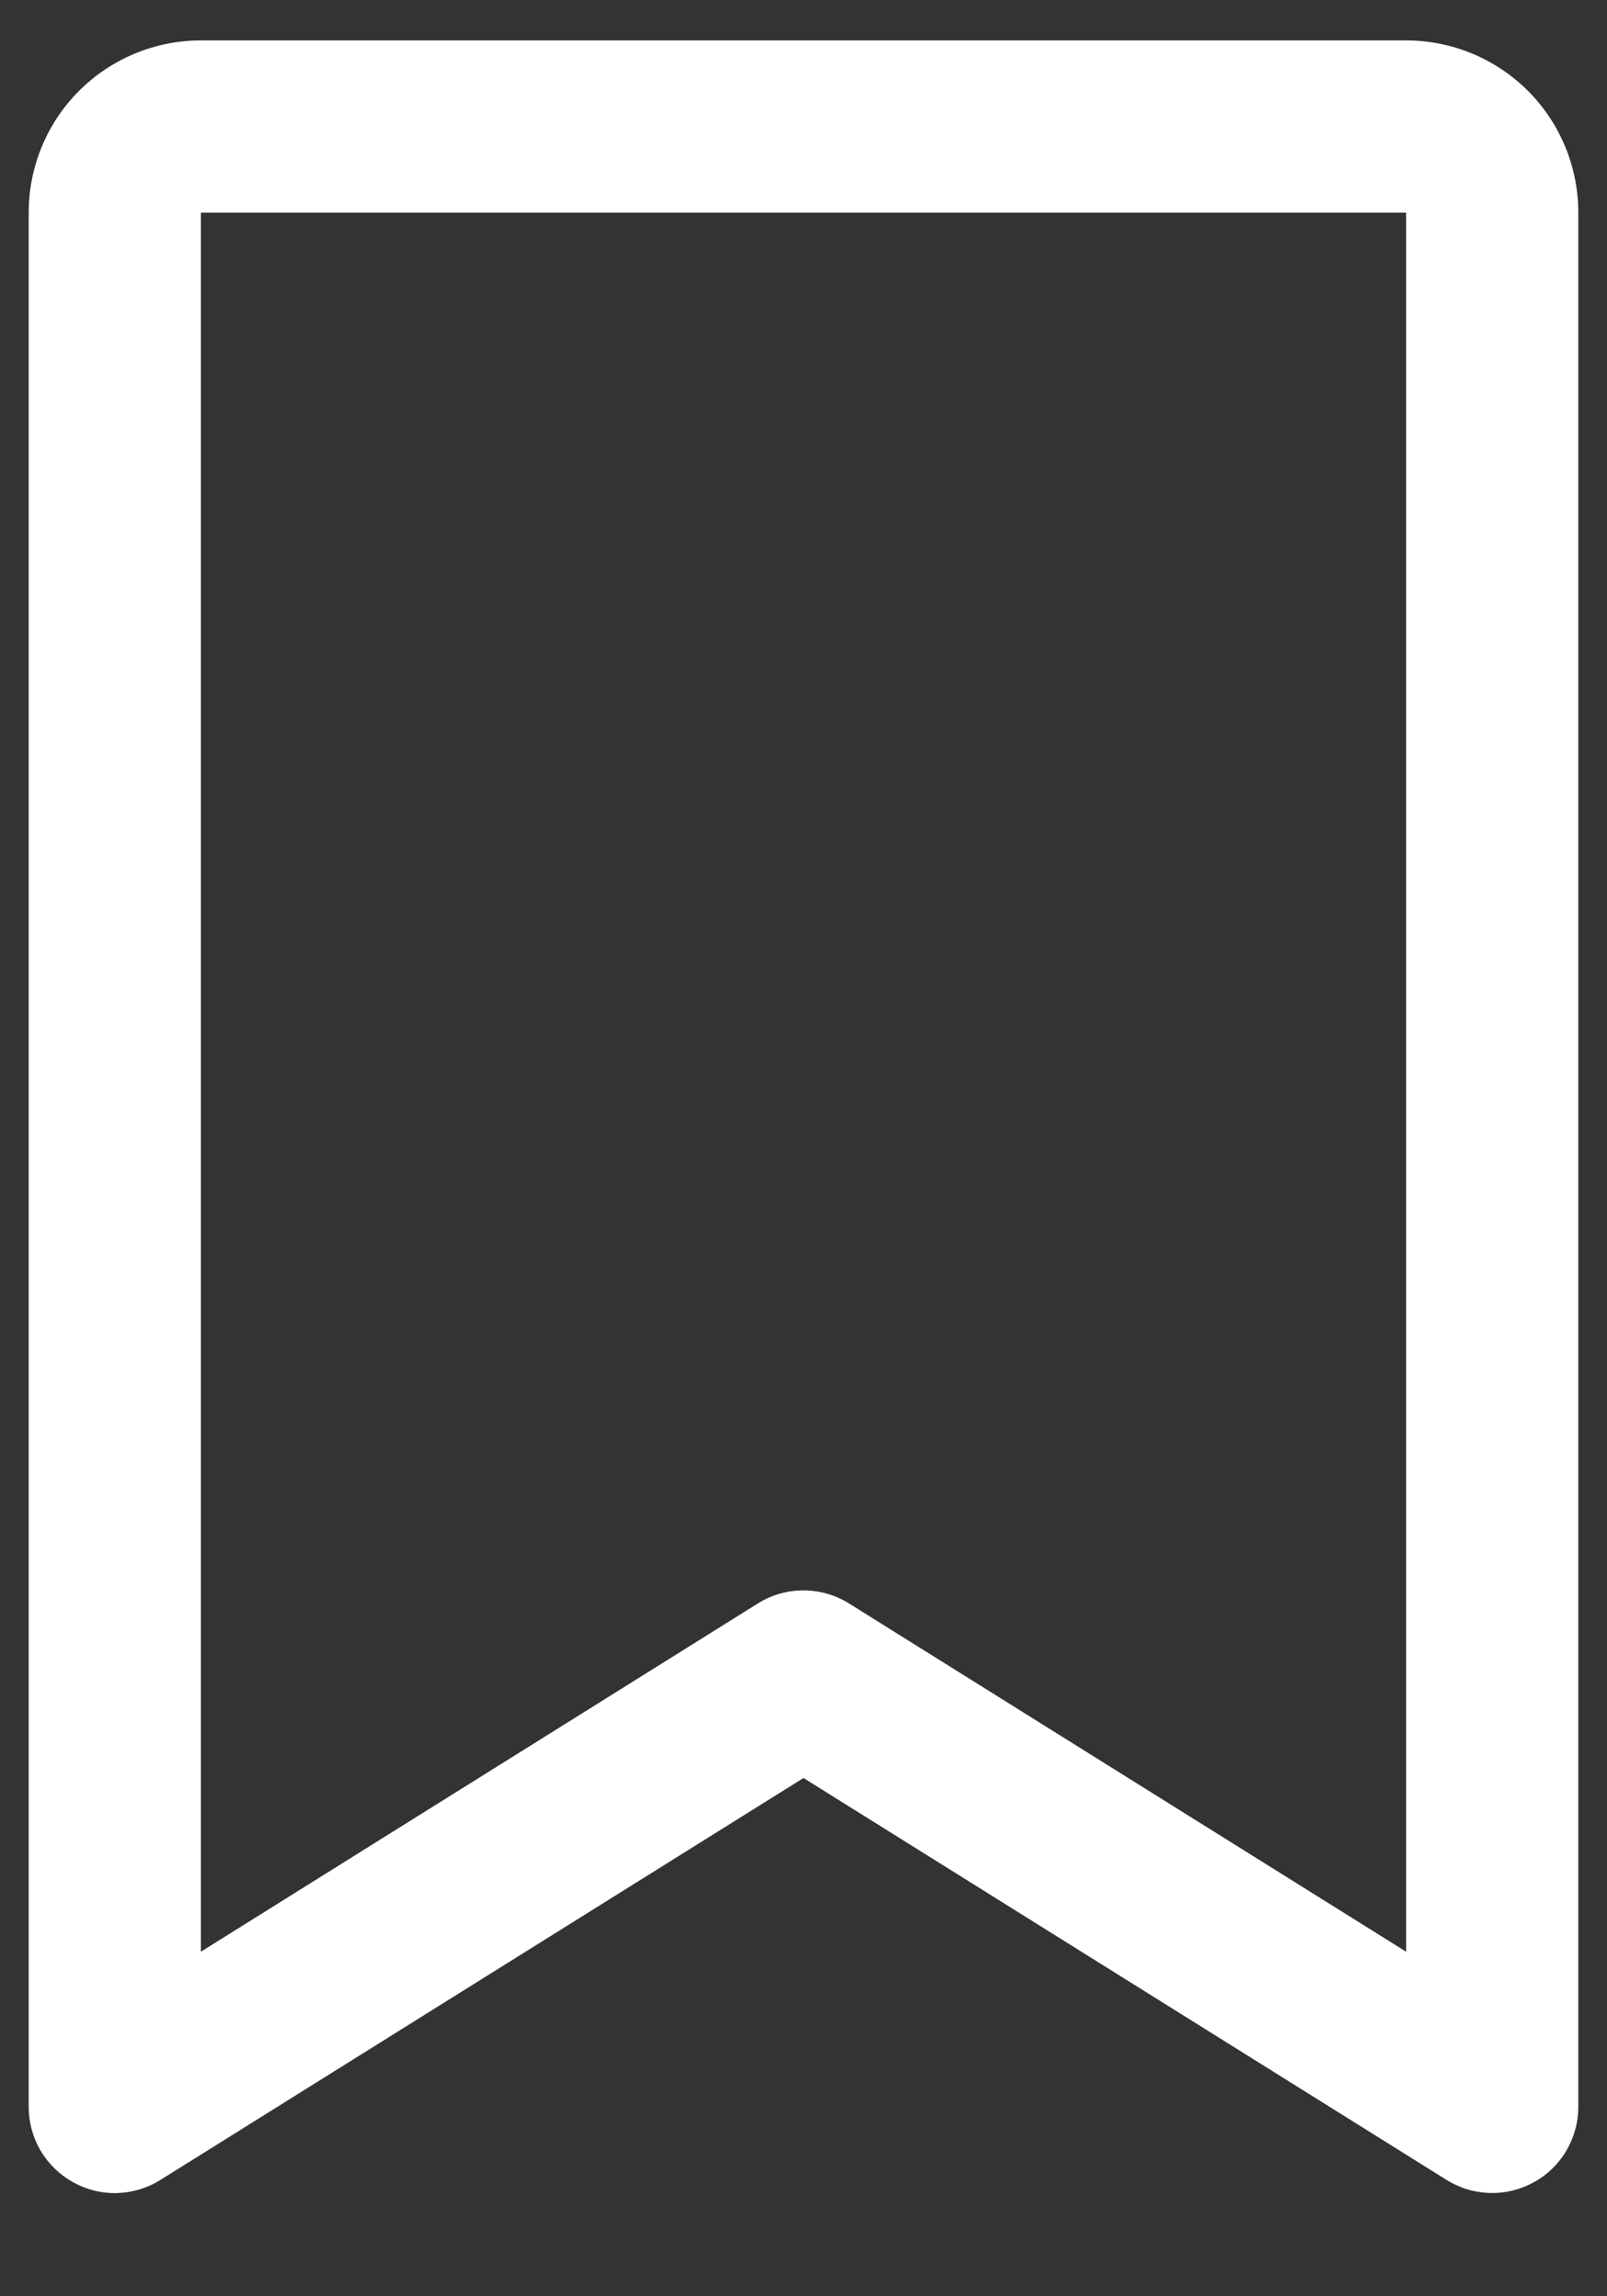 <svg width="14" height="20" viewBox="0 0 14 20" fill="none" xmlns="http://www.w3.org/2000/svg">
<rect x="0" y="0" width="14" height="20" fill="#333333" stroke="none"/>
<path d="M12.25 0.352H1.75C1.352 0.352 0.971 0.51 0.689 0.791C0.408 1.072 0.25 1.454 0.25 1.852V18.352C0.25 18.485 0.286 18.617 0.354 18.732C0.422 18.847 0.52 18.942 0.637 19.007C0.754 19.072 0.886 19.105 1.02 19.101C1.154 19.097 1.284 19.058 1.397 18.987L7 15.486L12.603 18.987C12.717 19.058 12.847 19.097 12.981 19.1C13.115 19.104 13.247 19.071 13.364 19.006C13.481 18.942 13.578 18.847 13.646 18.732C13.714 18.616 13.75 18.485 13.75 18.352V1.852C13.75 1.454 13.592 1.072 13.311 0.791C13.029 0.51 12.648 0.352 12.25 0.352ZM12.25 16.999L7.397 13.966C7.277 13.891 7.14 13.852 6.999 13.852C6.859 13.852 6.721 13.891 6.602 13.966L1.75 16.999V1.852H12.25V16.999Z" fill="white"/>
</svg>
